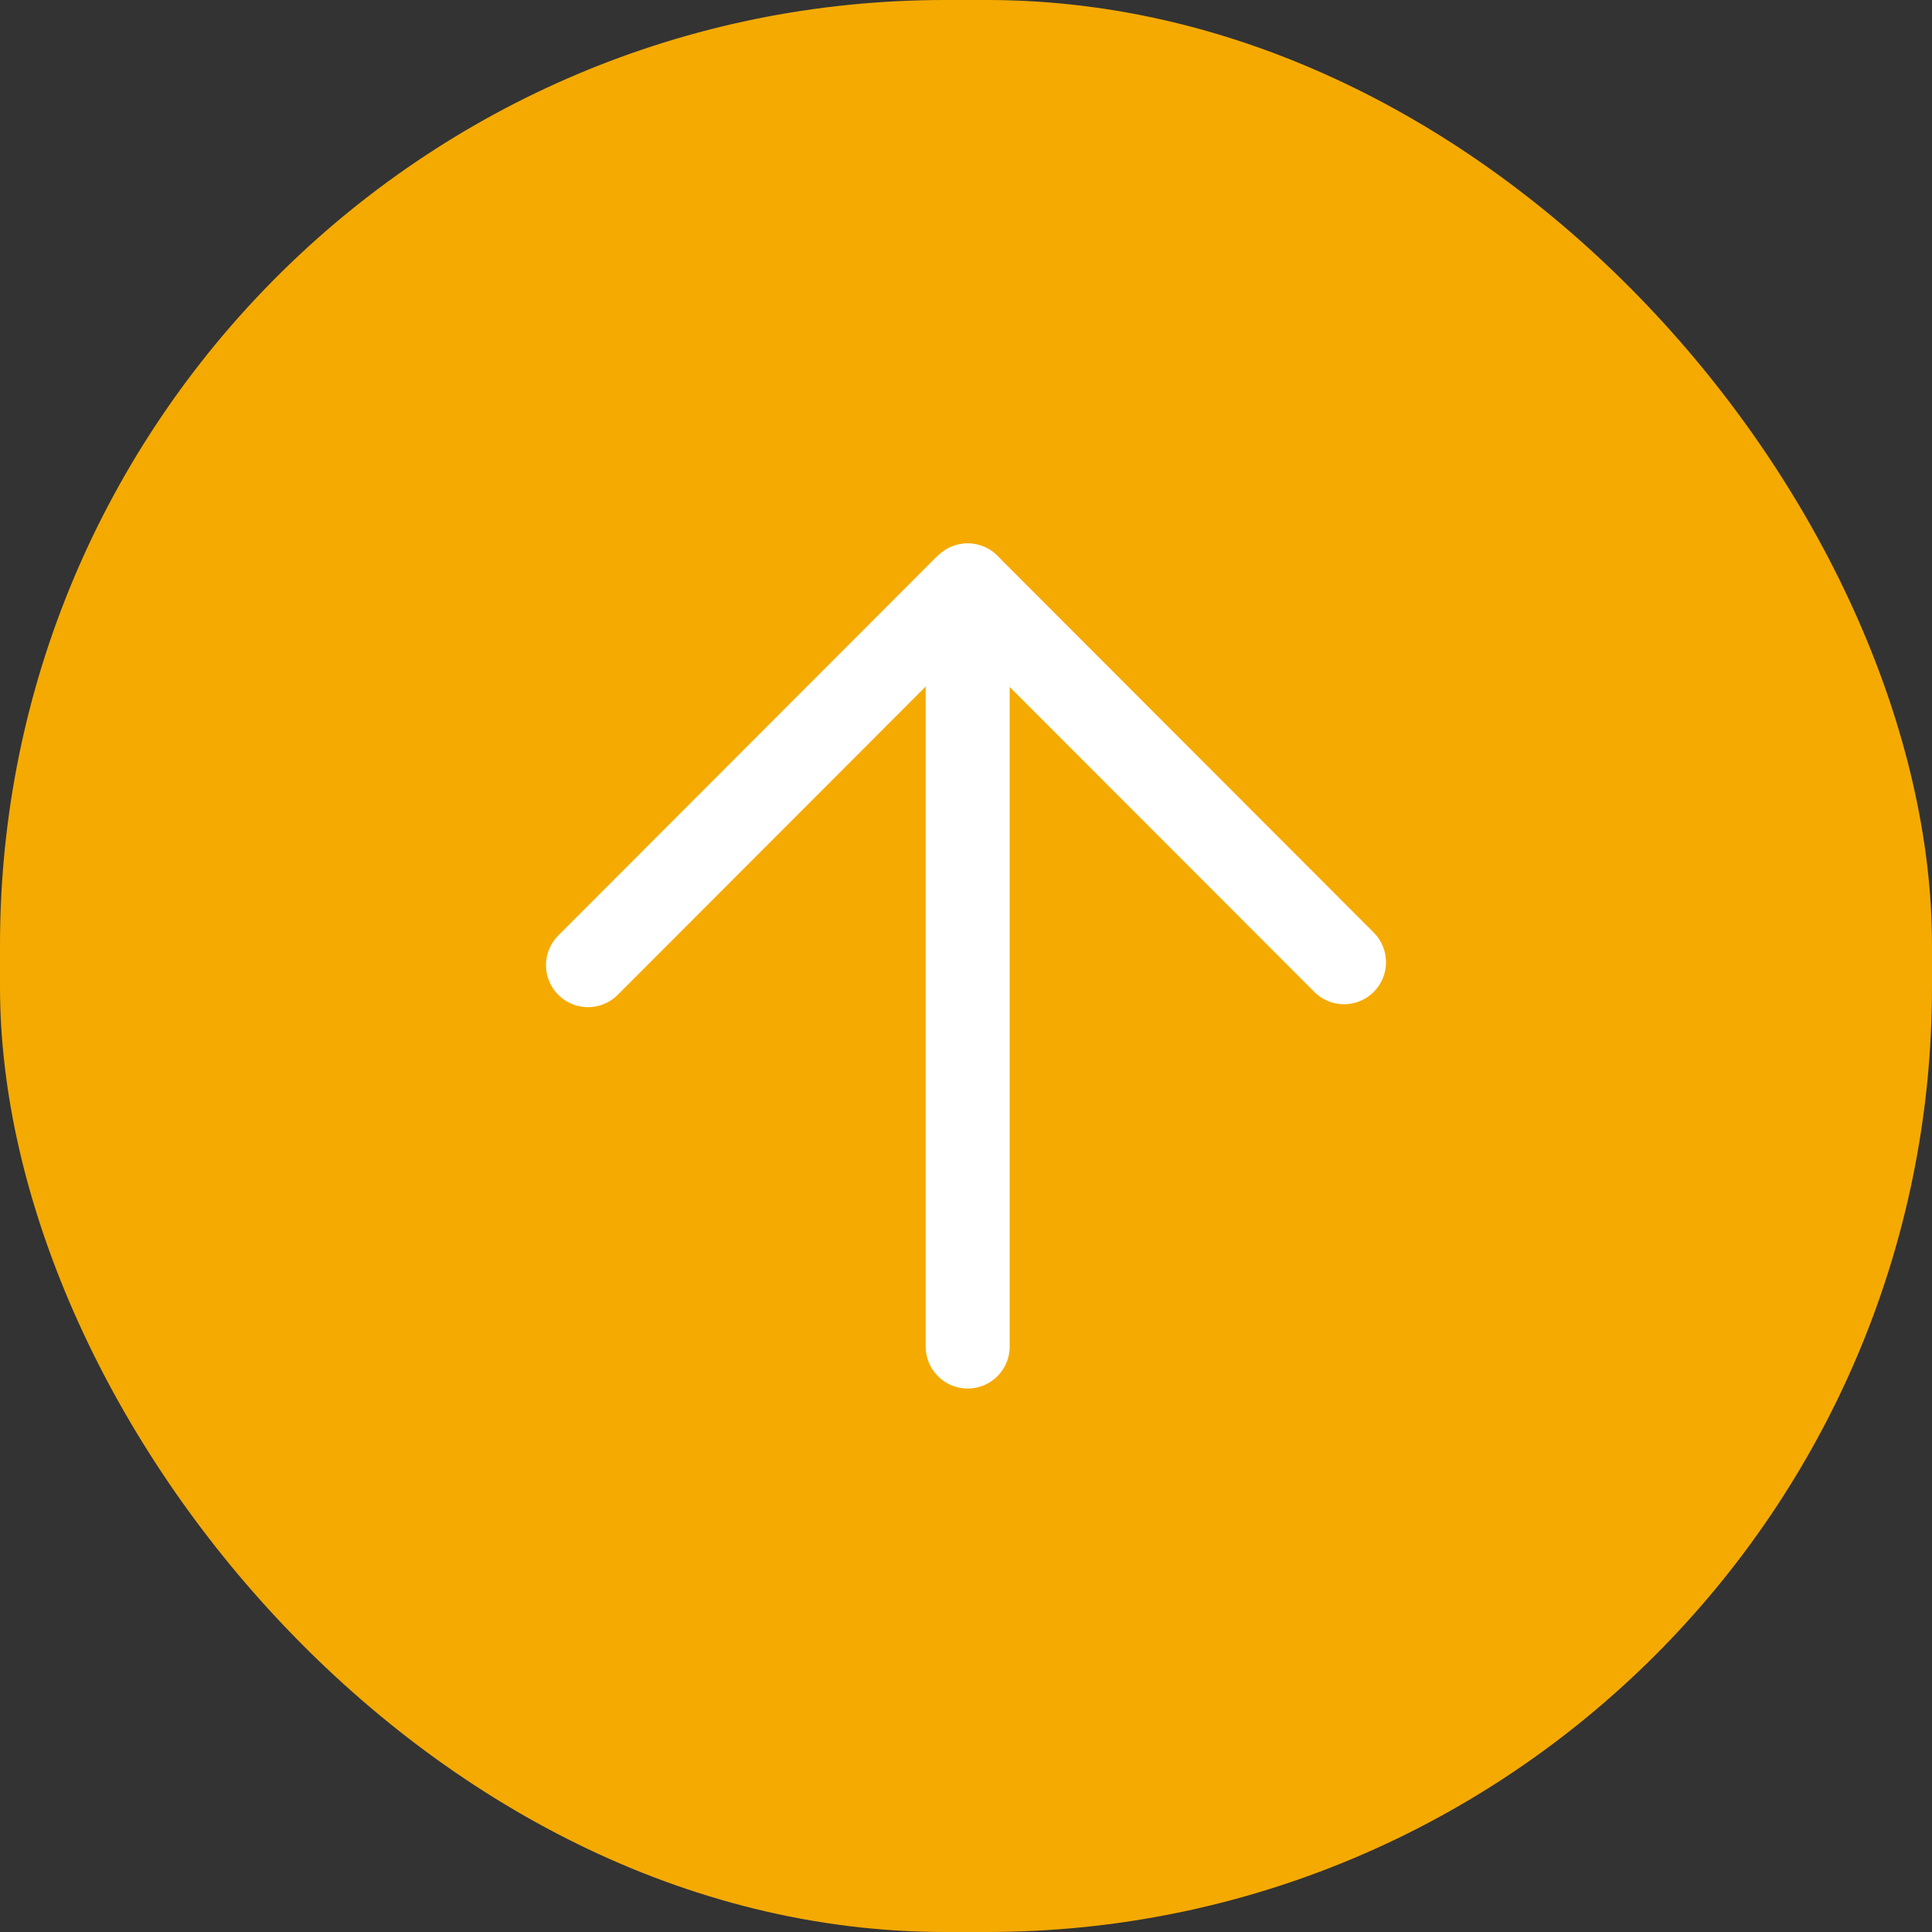 <?xml version="1.0" encoding="UTF-8"?>
<svg id="_レイヤー_2" data-name="レイヤー 2" xmlns="http://www.w3.org/2000/svg" viewBox="0 0 46 46">
  <rect x="0" y="0" width="46" height="46" fill="#333333" stroke="none"/>
  <defs>
    <style>
      .cls-1 {
        fill: none;
        stroke: #fff;
        stroke-linecap: round;
        stroke-miterlimit: 10;
        stroke-width: 2px;
      }

      .cls-2 {
        fill: #f5aa02;
        stroke-width: 0px;
      }
    </style>
  </defs>
  <g id="FV">
    <g>
      <rect class="cls-2" x="0" y="0" width="46" height="46" rx="22.5" ry="22.5"/>
      <g>
        <line class="cls-1" x1="14" y1="22.98" x2="22.96" y2="14.01"/>
        <line class="cls-1" x1="32" y1="22.91" x2="23.04" y2="13.94"/>
        <line class="cls-1" x1="23.04" y1="13.94" x2="23.04" y2="32.06"/>
      </g>
    </g>
  </g>
</svg>